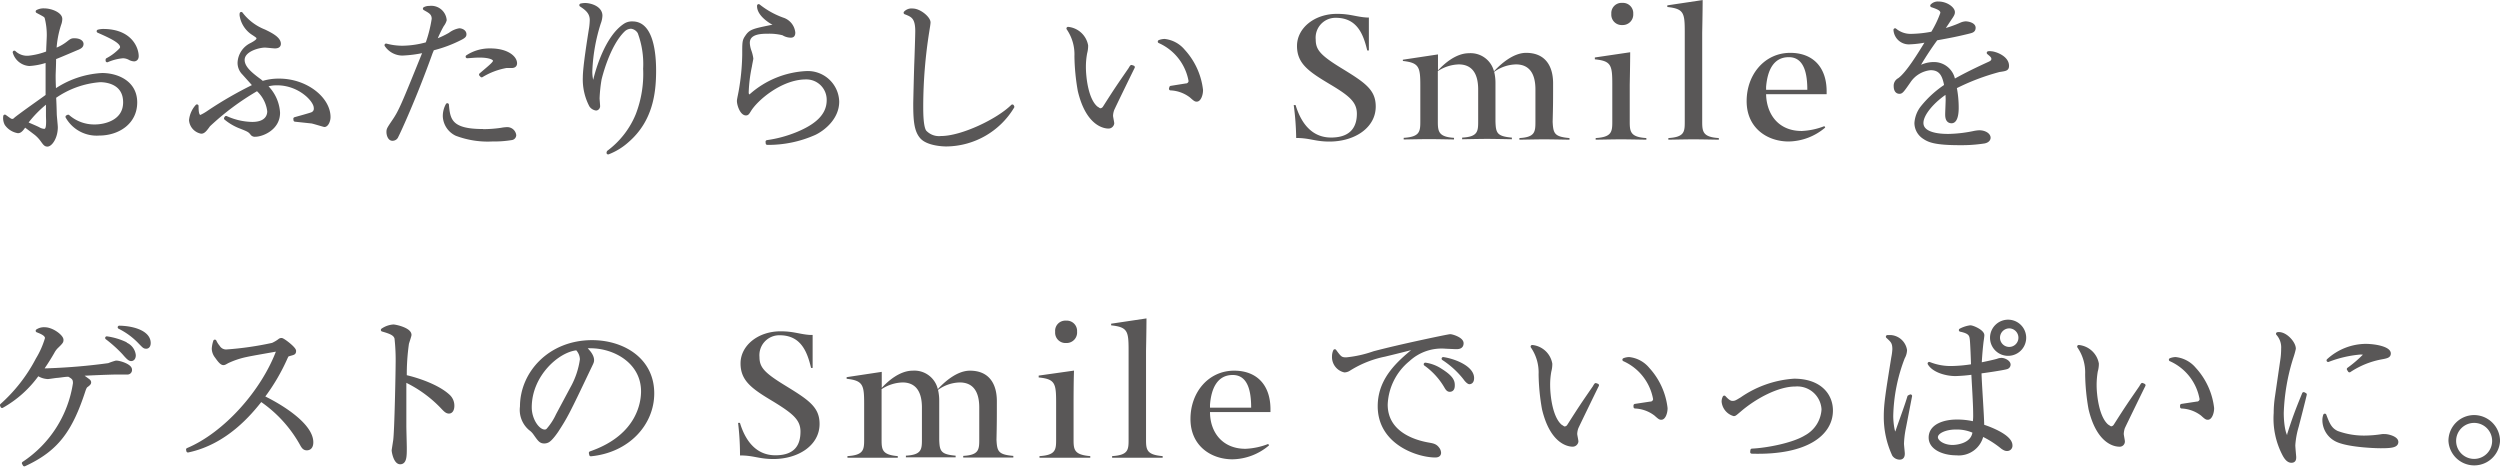 <svg xmlns="http://www.w3.org/2000/svg" width="118.3mm" height="83.452" viewBox="0 0 335.33 62.57"><defs><style>.cls-1,.cls-2{fill:#595757}.cls-2{stroke:#595757;stroke-linecap:round;stroke-linejoin:round;stroke-width:.43px}</style></defs><title>アセット 6</title><g id="レイヤー_2" data-name="レイヤー 2"><g id="レイヤー_1-2" data-name="レイヤー 1"><path class="cls-1" d="M182 15.25c0-1.56-1-2.4-3.6-3.95-2.88-1.72-4.43-2.78-4.43-5.15s2.31-4.3 5.36-4.3c1.79 0 2.61.41 4 .49h.28v4.42h-.22c-.52-2.18-1.36-4.38-4.22-4.38a2.66 2.66 0 0 0-2.69 2.91c0 1.33.57 2.07 3.31 3.76 3.27 2 4.74 2.94 4.74 5.23 0 2.85-2.83 4.7-6.21 4.7-1.93 0-2.61-.48-4.46-.48a36.87 36.87 0 0 0-.33-4.42h.25c.65 2.16 2 4.36 4.76 4.36s3.46-1.59 3.46-3.19zm18.39-5.69c.82-.9 2.54-2.48 4.31-2.48 2.61 0 3.62 1.82 3.62 4.08s0 3-.06 5.17c.08 1.56.22 2 2.26 2.18v.22s-2.48-.05-3.4-.05-3.32.05-3.32.05v-.22c2.09-.11 2.15-.84 2.15-2.18V12c0-2.37-1-3.37-2.61-3.37a5.17 5.17 0 0 0-2.92 1 6.37 6.37 0 0 1 .17 1.47v5.17c.05 1.56.19 2 2.2 2.18v.22s-2.39-.05-3.32-.05-3.35.05-3.35.05v-.22c2.1-.11 2.15-.84 2.15-2.18V12c0-2.37-1-3.37-2.61-3.37a5.4 5.4 0 0 0-2.8.9v6.77c0 1.34.11 2.05 2.17 2.18v.22s-2.42-.05-3.34-.05-3.41.05-3.41.05v-.22c2.15-.13 2.23-.84 2.23-2.18v-4.78c0-2.51-.13-3.11-2.34-3.35V8l4.71-.71v2.15c.84-.92 2.42-2.31 4.16-2.31a3.23 3.23 0 0 1 3.35 2.43zm18.21 6.77c0 1.34.11 2.05 2.23 2.18v.22s-2.47-.05-3.4-.05-3.4.05-3.4.05v-.22c2.15-.13 2.23-.84 2.23-2.18v-5c0-2.59-.13-3.16-2.34-3.38V7.7l4.74-.7c0 1.42-.06 4.36-.06 4.36zm-1-15.95a1.38 1.38 0 0 1 1.47 1.47 1.41 1.41 0 0 1-1.47 1.5 1.39 1.39 0 0 1-1.47-1.5A1.37 1.37 0 0 1 217.6.38zm10.72 15.95c0 1.34.11 2.05 2.23 2.18v.22s-2.47-.05-3.4-.05-3.37.05-3.37.05v-.22c2.15-.13 2.2-.84 2.2-2.18V4.3c0-2.58-.11-3.13-2.34-3.37V.71l4.74-.71c0 1.44-.06 4.36-.06 4.36zm8.57-3.7c.06 2.67 1.64 4.93 4.77 4.93a9.41 9.41 0 0 0 3.05-.65l.11.19a7.76 7.76 0 0 1-4.9 1.87c-2.86 0-5.64-1.79-5.64-5.41s2.45-6.48 5.85-6.48c3 0 4.85 1.88 4.88 5.09v.46zm0-1v.41h5.53c0-2-.35-4.38-2.48-4.38s-2.88 1.9-3.05 3.99z"/><path class="cls-2" d="M9.14 15.59a5.31 5.31 0 0 0 3.59 1.31c1.31 0 4-.57 4-3.18s-2.38-2.92-3.3-2.92A12.21 12.21 0 0 0 7.31 13c.05.76.07 1.54.09 2.32 0 .2.14 1.49.14 1.74 0 1.38-.74 2.38-1.18 2.38-.27 0-.38-.15-.72-.62a4.55 4.55 0 0 0-.87-.92c-.11-.08-.78-.6-1.45-1.09-.4.6-.62.83-.91.83a2.44 2.44 0 0 1-1.58-1 1.75 1.75 0 0 1-.18-1.06c.76.55.78.57 1 .57s.18 0 .54-.31c1.31-1 2.92-2.11 4.14-3v-4.7a8.9 8.9 0 0 1-2.4.49A2.25 2.25 0 0 1 1.92 7a2.48 2.48 0 0 0 2 .67 9.67 9.67 0 0 0 2.48-.62c0-.36.09-2 .09-2.3a9.4 9.4 0 0 0-.29-2.4c-.11-.24-.11-.24-1.2-.82a1.8 1.8 0 0 1 .93-.2c.94 0 2.21.53 2.21 1.2a2.05 2.05 0 0 1-.14.71 13.11 13.11 0 0 0-.64 3.46 6.26 6.26 0 0 0 1.8-1c.45-.36.54-.36.83-.36.69 0 1 .29 1 .54s-.13.4-.54.58c-.17.06-2.16.93-3.14 1.31 0 1.07-.06 2-.06 2.39s0 .78.06 2.05A12.26 12.26 0 0 1 13.69 10c2 0 4.5 1 4.5 3.73s-2.36 4.23-4.9 4.23A4.55 4.55 0 0 1 9 15.66zm-2.76 0v-2a15 15 0 0 0-2.88 2.92c.25.11 1.41.6 1.67.74a1.73 1.73 0 0 0 .74.24c.42 0 .49-.42.49-1.29zm8-7.6a6.78 6.78 0 0 0 1.43-1c.42-.38.51-.49.51-.69 0-.71-1.47-1.38-3.14-2.12a2.75 2.75 0 0 1 .65-.09c3.74 0 4.56 2.45 4.56 3.43 0 .47-.35.49-.4.49a1.43 1.43 0 0 1-.55-.15 1.94 1.94 0 0 0-.94-.27 6.78 6.78 0 0 0-2.12.54zm25.18 7.93c.38-.11 2-.55 2.29-.67a.73.73 0 0 0 .45-.8c0-1-2.14-3.23-5.13-3.23a4.52 4.52 0 0 0-1.56.25 5.37 5.37 0 0 1 1.74 3.65c0 2.14-2.2 3-3.12 3a.5.5 0 0 1-.49-.25c-.31-.35-.36-.4-1.67-.91a7.11 7.11 0 0 1-1.81-1.09l.07-.11a8.82 8.82 0 0 0 3.5.8c2.23 0 2.23-1.43 2.23-1.65a4.65 4.65 0 0 0-1.23-2.63c-.15-.15-.18-.18-.31-.33A35 35 0 0 0 28 16.79c-.42.58-.67.92-1 .92a1.78 1.78 0 0 1-1.43-1.59 3.33 3.33 0 0 1 .85-1.91c0 .78.06 1.42.49 1.42A6.92 6.92 0 0 0 28 15a51.32 51.32 0 0 1 6.13-3.52c-.22-.27-1.23-1.38-1.43-1.61a2 2 0 0 1-.62-1.49A2.86 2.86 0 0 1 33.61 6c.31-.15 1-.53 1-.8s-.05-.29-.58-.65a3.55 3.55 0 0 1-1.67-2.45.86.86 0 0 1 0-.29 7.18 7.18 0 0 0 3.1 2.34c.93.45 2 1 2 1.72 0 .24-.16.4-.58.4-.2 0-1.14-.11-1.34-.11-.8 0-2.94.53-2.94 1.87 0 1 1 1.83 2.07 2.63a4.47 4.47 0 0 1 .52.42 7.27 7.27 0 0 1 2.25-.33c3.63 0 6.68 2.45 6.68 4.95 0 .53-.29 1.11-.6 1.11-.07 0-1.42-.42-1.69-.47l-2.25-.24zM58.12 2.53c0-.8-.54-1-1.18-1.38A1.3 1.3 0 0 1 57.6 1a1.86 1.86 0 0 1 2.1 1.69 2.13 2.13 0 0 1-.36.69 15.76 15.76 0 0 0-1 2.12 12.71 12.71 0 0 0 2-.93A3 3 0 0 1 61.61 4c.27 0 .74.18.74.58 0 .14 0 .27-.47.52A17.36 17.36 0 0 1 58 6.56c0 .14-.09.25-.22.61-2.12 5.92-4.3 10.63-4.55 11.09a.61.61 0 0 1-.6.4c-.4 0-.58-.58-.58-.95s.05-.45.71-1.43c.94-1.36 1.3-2.27 4.06-9.09.09-.25.09-.27.13-.36a16.42 16.42 0 0 1-3 .4 2.65 2.65 0 0 1-2.16-1.18 8.49 8.49 0 0 0 2.21.29 12.52 12.52 0 0 0 3.28-.49 17.75 17.75 0 0 0 .84-3.32zm6.61 15a17.11 17.11 0 0 0 2.5-.18 4.9 4.9 0 0 1 .74-.09 1 1 0 0 1 1.06.87.47.47 0 0 1-.44.44 13.54 13.54 0 0 1-2.5.18 11.91 11.91 0 0 1-4.88-.75 2.81 2.81 0 0 1-1.6-2.38 3.1 3.1 0 0 1 .39-1.57c.17 2.01.43 3.46 4.73 3.46zM64.47 10c1.4-1.19 1.87-1.56 1.87-1.85 0-.45-1-.65-2-.65-.69 0-1.24.07-1.67.09a5.47 5.47 0 0 1 3.1-.89c2.25 0 3.37 1 3.37 1.78 0 .31-.21.42-.52.42h-.71a9.57 9.57 0 0 0-3.3 1.25zM81.6 20.38a11.78 11.78 0 0 0 3.88-5 15.23 15.23 0 0 0 1-6.17 12.11 12.11 0 0 0-.74-4.86 1.44 1.44 0 0 0-1.09-.72 1.51 1.51 0 0 0-1 .41c-2.08 2-3.1 6.3-3.17 6.57a19.4 19.4 0 0 0-.27 2.56c0 .16.07.92.07 1.07s-.13.36-.33.36a1.06 1.06 0 0 1-.71-.45 7.55 7.55 0 0 1-.85-3.79c0-1.36.6-5.12.85-6.68a8.71 8.71 0 0 0 .08-1c0-1-.64-1.5-1.4-2a2.57 2.57 0 0 1 .56-.07c.71 0 2.11.4 2.11 1.49a3.16 3.16 0 0 1-.22 1 24.28 24.28 0 0 0-1.13 6.28 5.19 5.19 0 0 0 .2 1.7h.11c.03 0 .15-.07.2-.22.31-1.36 1.58-5.91 4.1-7.53a1.73 1.73 0 0 1 1-.25c2.67 0 2.94 4.35 2.94 6.4 0 3-.45 6.66-3.61 9.4a8.42 8.42 0 0 1-2.61 1.61zM102.9 19a16.8 16.8 0 0 0 4.1-1.12c2.27-.95 4.1-2.27 4.1-4.45a2.94 2.94 0 0 0-3-3c-3.34 0-6.68 2.87-7.58 4.39-.2.31-.26.44-.46.44-.59 0-1-1.2-1-1.73 0-.2.14-.78.22-1.23a30.63 30.63 0 0 0 .49-4.92c0-1.74 0-1.92.36-2.45.54-.81.85-.87 3.59-1.43a.18.18 0 0 0 .2-.18c0-.11-.11-.16-.4-.31-.47-.27-1.81-1.18-1.76-2.25a11.27 11.27 0 0 0 3.23 1.8 2.12 2.12 0 0 1 1.47 1.81c0 .44-.22.46-.42.46a2 2 0 0 1-1-.31 7.4 7.4 0 0 0-2-.22c-.87 0-2.68 0-2.68 1.45a3.63 3.63 0 0 0 .22 1.09 5 5 0 0 1 .25 1c0 .09-.16.82-.18 1a20 20 0 0 0-.44 3.52c0 .26.08.51.28.51 0 0 .12 0 .27-.13a12.1 12.1 0 0 1 7.38-3 4 4 0 0 1 4.21 3.88c0 2.27-2 3.76-3.08 4.27a15.24 15.24 0 0 1-6.35 1.32zm32.94-4.68a10.5 10.5 0 0 1-8.92 5.1c-.6 0-2.51-.13-3.3-1s-.91-2.25-.91-4.5c0-.34.11-4.75.14-5.44s.13-3.7.13-4.32c0-1.88-.65-2.1-1.56-2.46a1.16 1.16 0 0 1 1-.35c.94 0 2.18 1.07 2.18 1.65 0 .2-.11.82-.17 1.22a64.52 64.52 0 0 0-.81 10c0 .87 0 2.83.45 3.43a2.56 2.56 0 0 0 2.16.8c2.79 0 7.62-2.31 9.56-4.23zM152 9c-.31.62-2.68 5.48-2.76 5.7a2.71 2.71 0 0 0-.16.83c0 .15.16.87.16 1s-.16.49-.56.49-2.79-.18-3.9-4.86a28.63 28.63 0 0 1-.45-4.63 6.12 6.12 0 0 0-1.07-3.72 2.81 2.81 0 0 1 2.48 2.29 3.71 3.71 0 0 1-.13 1 10 10 0 0 0-.17 1.9c0 1.25.29 4.4 1.67 5.49.07 0 .29.24.49.24a.67.67 0 0 0 .53-.33c1.65-2.59 1.83-2.83 3.44-5.17a1.75 1.75 0 0 1 .2-.31zm5.06 2.72l2-.32a.57.57 0 0 0 .58-.55 7.12 7.12 0 0 0-4.13-5.28 2 2 0 0 1 .7-.14 3.87 3.87 0 0 1 2.54 1.38 9.35 9.35 0 0 1 2.4 5.26c0 .67-.29 1.34-.62 1.34-.16 0-.22 0-.78-.51a4.83 4.83 0 0 0-2.74-1z"/><path class="cls-1" d="M107.37 57.88c0-1.56-1-2.4-3.6-4-2.88-1.72-4.44-2.78-4.44-5.15s2.32-4.3 5.37-4.3c1.79 0 2.61.41 4 .49h.3v4.42h-.21c-.52-2.18-1.36-4.38-4.22-4.38a2.67 2.67 0 0 0-2.7 2.91c0 1.34.58 2.07 3.33 3.76 3.26 2 4.73 2.94 4.73 5.23 0 2.85-2.83 4.7-6.2 4.7-1.94 0-2.62-.48-4.47-.48a36.55 36.55 0 0 0-.26-4.37h.25c.65 2.15 2 4.35 4.76 4.35s3.36-1.58 3.36-3.18zm18.42-5.69c.82-.9 2.53-2.48 4.31-2.48 2.61 0 3.61 1.82 3.61 4.08s0 3-.05 5.18c.08 1.55.22 2 2.26 2.17v.22h-6.72v-.22c2.09-.11 2.15-.84 2.15-2.17v-4.31c0-2.37-1-3.37-2.62-3.37a5.13 5.13 0 0 0-2.91 1 6.37 6.37 0 0 1 .16 1.47v5.18c.05 1.55.19 2 2.2 2.17v.22h-6.67v-.22c2.1-.11 2.15-.84 2.15-2.17v-4.28c0-2.37-1-3.37-2.61-3.37a5.4 5.4 0 0 0-2.8.9V59c0 1.33.1 2 2.17 2.17v.22h-6.75v-.22c2.15-.13 2.24-.84 2.24-2.17v-4.85c0-2.51-.14-3.11-2.35-3.35v-.22l4.71-.71v2.15c.84-.92 2.42-2.31 4.16-2.31a3.22 3.22 0 0 1 3.36 2.48zM144 59c0 1.33.11 2 2.24 2.17v.22h-6.81v-.22c2.15-.13 2.23-.84 2.23-2.17v-5c0-2.59-.13-3.16-2.34-3.38v-.25l4.74-.67C144 51.07 144 54 144 54zm-1-16a1.38 1.38 0 0 1 1.47 1.47A1.41 1.41 0 0 1 143 46a1.39 1.39 0 0 1-1.47-1.5A1.37 1.37 0 0 1 143 43zm10.72 16c0 1.33.11 2 2.23 2.17v.22h-6.78v-.22c2.15-.13 2.21-.84 2.21-2.17V47c0-2.58-.11-3.13-2.34-3.37v-.22l4.74-.71c0 1.44-.06 4.36-.06 4.36zm8.58-3.74c0 2.67 1.63 4.93 4.76 4.93a9.41 9.41 0 0 0 3.05-.65l.11.19a7.76 7.76 0 0 1-4.9 1.87c-2.86 0-5.64-1.79-5.64-5.41s2.45-6.48 5.86-6.48c3 0 4.84 1.88 4.87 5.09v.46zm0-1v.41h5.52c0-2-.35-4.38-2.47-4.38s-2.89 1.9-3.05 3.99z"/><path class="cls-2" d="M260.48 1.75c0-.49-.4-.67-1.36-1a1.1 1.1 0 0 1 .88-.34c1.09 0 2 .72 2 1.21 0 .11 0 .26-.31.71-.19.27-1 1.54-1.23 1.78a14.94 14.94 0 0 0 2.59-.89 1.86 1.86 0 0 1 .6-.15c.33 0 1.13.17 1.13.64s-.35.49-.87.63c-1.54.37-2.36.53-4.19.86a40.83 40.83 0 0 0-2.63 4.06 4 4 0 0 1 2.23-.73 2.67 2.67 0 0 1 2.74 2.33c1.07-.6 2.25-1.24 4.79-2.4.29-.14.47-.27.47-.58s-.27-.51-.62-.8a1 1 0 0 1 .35 0c.47 0 2.21.56 2.21 1.74 0 .47-.24.49-1.11.62a30.24 30.24 0 0 0-5.91 2.25 14.25 14.25 0 0 1 .27 2.79c0 .22 0 1.83-.74 1.83s-.64-.94-.64-1.21c0-.08.06-1.47.06-1.76a9.52 9.52 0 0 0-.06-1c-1.72 1.11-3.35 2.89-3.35 4.14 0 1.65 2.77 1.69 3.55 1.69a18.15 18.15 0 0 0 3.45-.4 4.46 4.46 0 0 1 .71-.09c.7 0 1.3.36 1.3.79 0 .13-.09.44-.63.55a19.9 19.9 0 0 1-3.25.23c-3.39 0-4.19-.38-4.88-.85a2.32 2.32 0 0 1-1.03-1.9 3.84 3.84 0 0 1 .78-2.07 13.78 13.78 0 0 1 3.22-2.94c-.25-1.32-.63-2.3-2.05-2.3a3.91 3.91 0 0 0-2.9 1.76c-.87 1.25-1 1.41-1.27 1.41-.54 0-.56-.65-.56-.8a.93.93 0 0 1 .51-.9c1.12-.8 2.72-3.41 3.84-5.26a12.31 12.31 0 0 1-2.34.32A1.85 1.85 0 0 1 254.19 4a3.24 3.24 0 0 0 2.12.75 16 16 0 0 0 2.88-.31 14.13 14.13 0 0 0 1.29-2.69zM3.15 62.12A15.61 15.61 0 0 0 10 51.4c0-.56-.13-.74-.78-1.09-.51 0-.91.09-1.51.15-.21 0-1.12.16-1.3.16a2.56 2.56 0 0 1-1.33-.45 14.7 14.7 0 0 1-4.8 4.33l-.07-.16A21.59 21.59 0 0 0 5 48.19a11.69 11.69 0 0 0 1.25-2.83c0-.51-.69-.78-1.25-1a1.65 1.65 0 0 1 1-.26c1 0 2.3 1 2.3 1.47 0 .22 0 .29-.6.87a2.83 2.83 0 0 0-.61.8c-.71 1.23-1.25 2-1.51 2.36a7.53 7.53 0 0 0 1 0 79.1 79.1 0 0 0 8-.69 8.27 8.27 0 0 1 1-.34c.46 0 1.91.45 1.91 1a.39.39 0 0 1-.44.44h-1.27c-.92 0-4 .13-5.06.2.27.18.6.42 1.09.78.18.13.2.22.2.29s0 .18-.42.47c-.09.07-.18.18-.32.58-1.78 5.48-3.67 8-8 10zm13.69-16A1.85 1.85 0 0 1 18 47.63c0 .51-.29.58-.4.58-.27 0-.54-.31-1.05-.89a17.91 17.91 0 0 0-2.23-2 8.8 8.8 0 0 1 2.52.75zM20 46c0 .29-.11.55-.38.55s-.31-.06-.84-.6A9.73 9.73 0 0 0 16 43.89c2.06.04 4 .74 4 2.11zm5.17 14.29c4.94-2.07 10.11-7.75 12.17-13.41-.7.13-3.68.64-4.28.78a11.25 11.25 0 0 0-2.57.86c-.31.18-.4.23-.53.23-.29 0-.67-.54-.94-.92a1.8 1.8 0 0 1-.4-1.07 3.88 3.88 0 0 1 .2-1 3.3 3.3 0 0 0 .47.74 1.21 1.21 0 0 0 1.09.58 43.11 43.11 0 0 0 6.18-.89 4.94 4.94 0 0 0 .89-.52.44.44 0 0 1 .31-.13c.22 0 1.74 1.16 1.74 1.52s-.14.31-.85.53c-.11 0-.18.18-.25.31a26.49 26.49 0 0 1-3.14 5.35c2.92 1.41 6.55 3.86 6.55 6.06 0 .16 0 .87-.66.87-.34 0-.49-.22-.65-.49a17.43 17.43 0 0 0-5.5-6.06c-1.39 1.76-4.64 5.75-9.79 6.84zm35.03-7.15a1.76 1.76 0 0 1 .53 1.27c0 .53-.2.84-.51.84s-.52-.22-1-.73A16.76 16.76 0 0 0 54.29 51v6.13c0 .47.06 2.52.06 2.92 0 1.07 0 2-.67 2s-.93-1.43-.93-1.67l.2-1.29c.18-1.21.33-9.34.33-10.19a26.94 26.94 0 0 0-.15-3.54c-.16-.58-.76-.8-1.83-1.11a3 3 0 0 1 1.45-.52c.33 0 2.23.43 2.23 1.18 0 .12-.23.78-.34 1.16a29.12 29.12 0 0 0-.29 4.42c1.65.37 4.42 1.29 5.85 2.65zm19 7.6c6.67-2.3 7-7.09 7-8.25 0-3.9-3.7-6-7-6a2.14 2.14 0 0 0-.82.11c1.09.91 1.09 1.58 1.09 1.69 0 .27-.07.36-.54 1.34-2.71 5.7-3 6.26-4.23 8.15-.11.16-.82 1.21-1.27 1.39a1.06 1.06 0 0 1-.42.09c-.51 0-.67-.25-1.3-1.14a2.58 2.58 0 0 0-.6-.6 3.34 3.34 0 0 1-1.15-3c0-4.48 3.76-8.69 9.46-8.69 4.08 0 8.12 2.31 8.12 6.93 0 4.08-3.28 7.73-8.29 8.22zm-2.51-8.67A10.94 10.94 0 0 0 78 48.19a2.12 2.12 0 0 0-.62-1.43c-2.5.2-6.27 3.5-6.27 7.87 0 1.69 1.07 3.19 1.94 3.19a.56.56 0 0 0 .42-.16 8.35 8.35 0 0 0 1.3-2zm103.9-3.93a15.74 15.74 0 0 0 3.68-.82c3.32-.89 10-2.29 10.25-2.29s1.58.4 1.58 1-.56.58-.84.58l-1.34-.06a6.57 6.57 0 0 0-5 1.71 8.14 8.14 0 0 0-3 6c0 3.9 3.94 5 5.66 5.3.6.11.94.16 1.25.56a1 1 0 0 1 .25.6c0 .36-.32.42-.56.42-2.3 0-7.51-1.69-7.51-6.66 0-3.83 2.85-6.11 5.19-8-1.34.38-3 .78-4.48 1.14A14.27 14.27 0 0 0 181 49.5a1.25 1.25 0 0 1-.65.23 1.89 1.89 0 0 1-1.47-1.94 1.73 1.73 0 0 1 .16-.74c.7.95.82 1.09 1.55 1.09zm12.66 1.5c1.49.93 1.67 1.49 1.67 2 0 .23 0 .69-.47.69-.24 0-.38-.22-.53-.48a9.7 9.7 0 0 0-2.74-3 5 5 0 0 1 2.07.79zm4.26 1.07c0 .53-.29.6-.41.6s-.4-.24-.62-.56a11.83 11.83 0 0 0-2.9-2.65c1.48.22 3.93 1.16 3.93 2.61zm16.75.96c-.31.62-2.67 5.48-2.76 5.7a2.71 2.71 0 0 0-.16.83c0 .15.16.87.16 1s-.16.49-.56.49-2.79-.18-3.9-4.86a28.63 28.63 0 0 1-.45-4.63 6.12 6.12 0 0 0-1.07-3.72 2.81 2.81 0 0 1 2.48 2.31 3.75 3.75 0 0 1-.13 1 10 10 0 0 0-.16 1.89c0 1.25.29 4.39 1.67 5.49.07 0 .29.24.49.24a.67.67 0 0 0 .54-.33c1.65-2.59 1.82-2.83 3.43-5.17a2.21 2.21 0 0 1 .2-.32zm5.06 2.71l2.05-.31a.57.57 0 0 0 .58-.55 7.13 7.13 0 0 0-4.12-5.28 1.9 1.9 0 0 1 .69-.14 3.83 3.83 0 0 1 2.54 1.38 9.35 9.35 0 0 1 2.4 5.26c0 .67-.28 1.34-.62 1.34-.16 0-.22 0-.78-.51a4.83 4.83 0 0 0-2.74-1zm15.68 6c2-.09 5.53-.76 7.22-1.81a4.45 4.45 0 0 0 2.32-3.67 3.47 3.47 0 0 0-3.75-3.28c-2.31 0-5.35 1.61-7.44 3.41-.58.49-.65.56-.78.56a2 2 0 0 1-1.43-1.72 1.27 1.27 0 0 1 .14-.6c.29.31.67.71 1.09.71s.56-.11 1.23-.51a14 14 0 0 1 7.04-2.47c3.41 0 5 1.92 5 4.06 0 3.1-3.25 5.79-10.67 5.57zm21.26-7.27c-.11.54-.82 4.26-.89 4.57a13.17 13.17 0 0 0-.2 1.81c0 .22.11 1.16.11 1.33s0 .61-.47.61A1 1 0 0 1 254 61a12.12 12.12 0 0 1-1.11-5.08c0-1.67.18-2.85 1-7.94a7.74 7.74 0 0 0 .15-1.13c0-.92-.24-1.12-.87-1.7h.47a2.15 2.15 0 0 1 1.94 1.81 2.18 2.18 0 0 1-.29 1 23 23 0 0 0-1.56 7.82c0 1 .22 2.4.44 2.4s.2-.11.58-1.18c.45-1.27 1-2.76 1.3-3.79zm11.68-4.79a1.51 1.51 0 0 1 .53-.11c.36 0 1 .31 1 .69a.42.42 0 0 1-.33.4c-.43.14-3 .52-3.57.58 0 1.16.38 6.2.36 7.25.24.06 3.79 1.22 3.79 2.6a.49.49 0 0 1-.5.54c-.13 0-.28 0-.66-.27a13.26 13.26 0 0 0-2.7-1.71 3.18 3.18 0 0 1-3.45 2.56c-1.74 0-3.5-.74-3.5-2.16 0-1.68 2-2.21 3.54-2.21a9.61 9.61 0 0 1 2.36.27 6.94 6.94 0 0 0 .07-1.12c0-1.56-.18-4.05-.25-5.61a21.12 21.12 0 0 1-2.34.2c-1.24 0-2.94-.47-3.52-1.47a7.72 7.72 0 0 0 3.06.55 19.07 19.07 0 0 0 2.76-.26c0-.56-.11-3.15-.16-3.5-.06-.58-.15-1-1.47-1.27a4 4 0 0 1 1.32-.43c.33 0 1.67.58 1.67 1.12 0 .15-.09.76-.11.89-.18 1.58-.22 2.56-.25 3 .32-.06 1.73-.35 2.35-.53zm-5.64 9.07c-1.31 0-2.58.52-2.58 1.25 0 .56.89 1.25 2.2 1.25.2 0 2.7-.07 2.88-2a5.59 5.59 0 0 0-2.5-.5zm7.2-9.89a2.21 2.21 0 1 1 0-4.41 2.21 2.21 0 0 1 0 4.41zm0-3.68a1.47 1.47 0 0 0-1.45 1.47 1.45 1.45 0 0 0 2.9 0 1.47 1.47 0 0 0-1.45-1.47zm18.07 7.85c-.31.62-2.68 5.48-2.77 5.7a3 3 0 0 0-.15.83c0 .15.15.87.15 1a.48.48 0 0 1-.55.49c-.41 0-2.79-.18-3.9-4.86a28.63 28.63 0 0 1-.45-4.63 6.12 6.12 0 0 0-1.07-3.72 2.82 2.82 0 0 1 2.48 2.29 3.5 3.5 0 0 1-.14 1 11 11 0 0 0-.16 1.89c0 1.25.3 4.39 1.68 5.49.07 0 .29.24.49.24a.67.67 0 0 0 .53-.33c1.65-2.59 1.83-2.83 3.44-5.17a2.21 2.21 0 0 1 .2-.32zm5.06 2.71l2.05-.31a.57.57 0 0 0 .57-.55 7.1 7.1 0 0 0-4.12-5.28 2 2 0 0 1 .69-.14 3.87 3.87 0 0 1 2.55 1.38 9.35 9.35 0 0 1 2.4 5.26c0 .67-.29 1.34-.62 1.34-.16 0-.23 0-.78-.51a4.83 4.83 0 0 0-2.74-1zm16.57-1.47c-.15.67-.91 3.64-1.07 4.24a11.44 11.44 0 0 0-.47 2.56c0 .25.12 1.54.12 1.56 0 .27 0 .58-.43.58s-.73-.42-.93-.76a10.4 10.4 0 0 1-1.23-5.7 14.58 14.58 0 0 1 .16-2.12l.71-4.88a10.23 10.23 0 0 0 .13-1.63 2.72 2.72 0 0 0-.69-2c1-.16 2.23 1.2 2.23 2a10.39 10.39 0 0 1-.35 1.23 27.59 27.59 0 0 0-1.27 7.38c0 1.84.37 3.23.64 3.23s.25-.34.25-.36c.69-2.14 1-3 2-5.44zm4.28 5.09a10.42 10.42 0 0 0 3.7.63 15.71 15.71 0 0 0 2.36-.2 3.07 3.07 0 0 1 .38 0c.38 0 1.56.29 1.56.84s-.76.63-2.14.63c-1 0-4.68-.16-6.06-.94a3 3 0 0 1-1.56-2.61 2 2 0 0 1 .11-.66c.42 1.1.69 1.86 1.65 2.31zm1.52-8.5a16.2 16.2 0 0 0 2.3-2c0-.17-.65-.17-.69-.17a15.59 15.59 0 0 0-4.33 1 7.56 7.56 0 0 1 5-2c1.36 0 3.19.38 3.19 1.07 0 .38-.31.45-1.14.6a11.51 11.51 0 0 0-4.19 1.72zm13.63 9.63a3.24 3.24 0 0 1 3.23-3.25 3.28 3.28 0 0 1 3.26 3.25 3.25 3.25 0 0 1-6.49 0zm5.86 0a2.63 2.63 0 1 0-2.63 2.63 2.63 2.63 0 0 0 2.63-2.63z"/></g></g></svg>